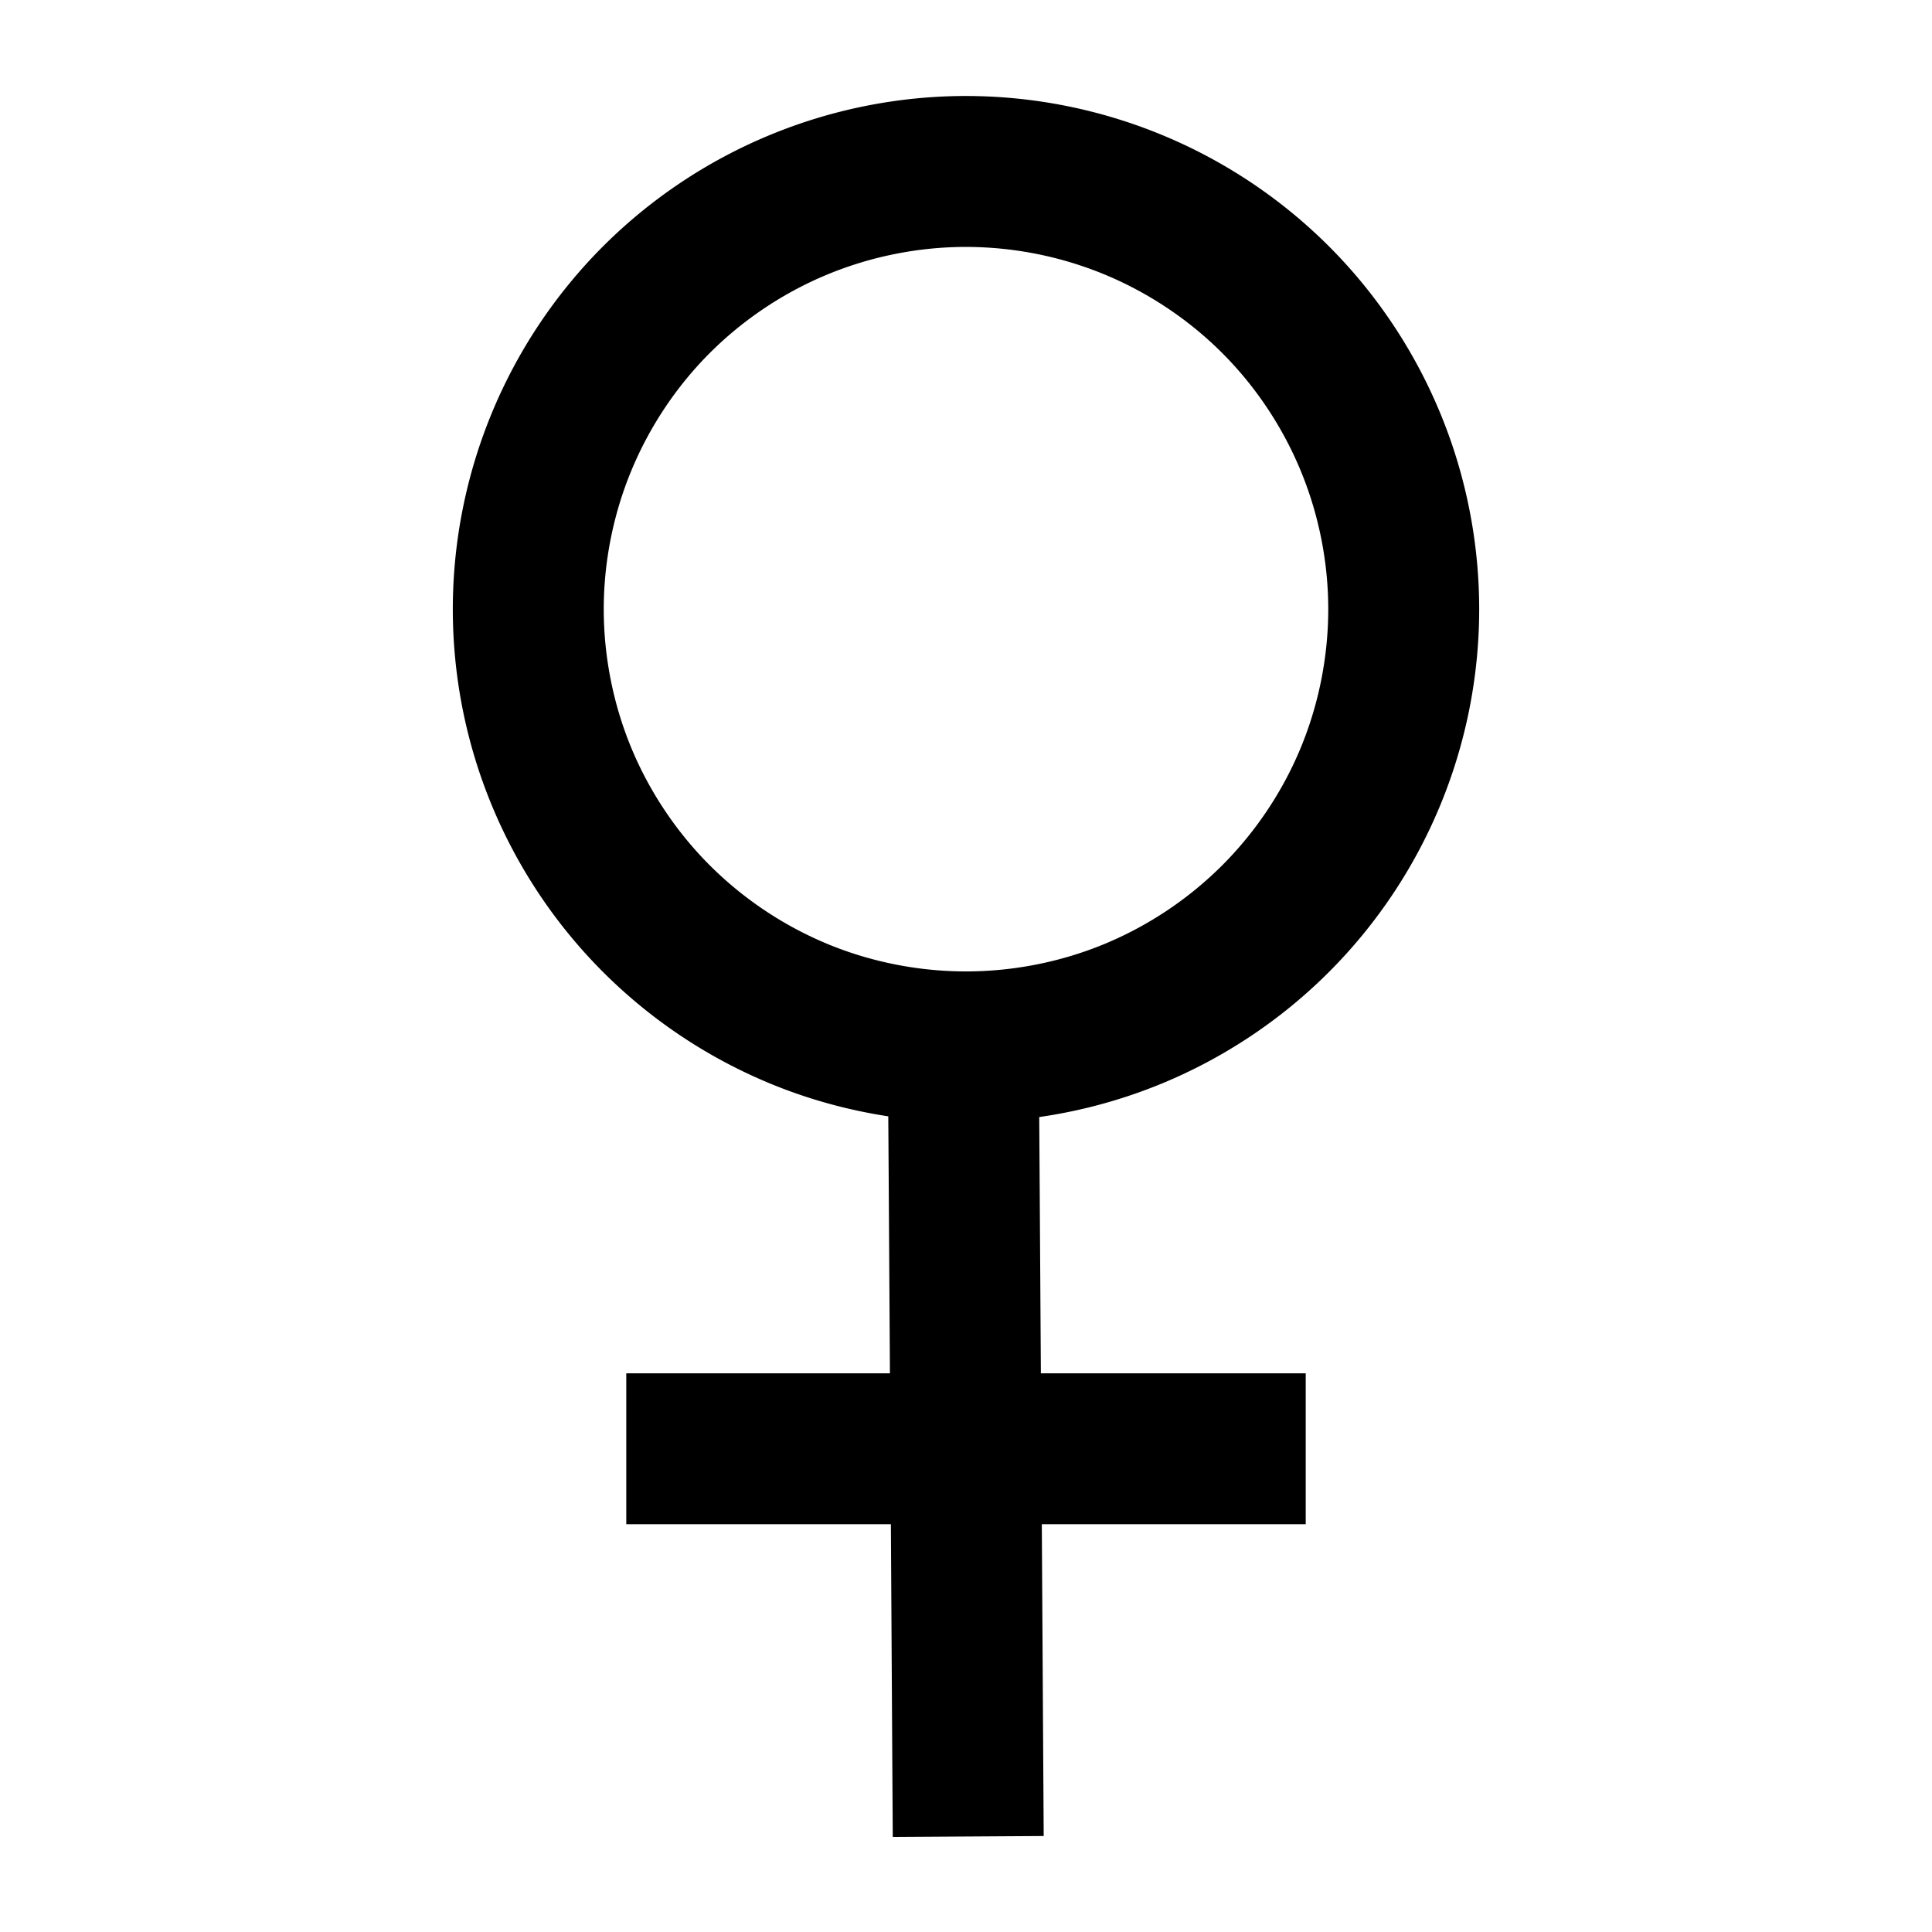 <?xml version="1.0" encoding="utf-8"?>
<!-- Generator: www.svgicons.com -->
<svg xmlns="http://www.w3.org/2000/svg" width="800" height="800" viewBox="0 0 512 512">
<path fill="currentColor" d="M256 25.438a136.24 136.24 0 0 0-96.188 39.843A136.17 136.17 0 0 0 120 161.5a136.07 136.07 0 0 0 39.845 96.125a136.2 136.2 0 0 0 44.124 29.47l.218.092c10.032 4.135 20.52 7.02 31.218 8.657l.125 18.906l.314 49.188H165.97v40h70.124l.375 62.875l.124 20l40-.25l-.125-20l-.376-62.625h69.937v-40h-70.186l-.313-49.438l-.124-18.47a136 136 0 0 0 32.625-8.936a136.2 136.2 0 0 0 44.126-29.47a136.1 136.1 0 0 0 29.47-44.093a136.2 136.2 0 0 0 10.374-52.03c.005-17.84-3.52-35.58-10.344-52.063c-6.823-16.482-16.856-31.54-29.47-44.156a136.1 136.1 0 0 0-44.123-29.468a136.3 136.3 0 0 0-52.063-10.374zm0 40a96.6 96.6 0 0 1 36.75 7.312c11.58 4.798 22.294 11.947 31.156 20.813c8.863 8.865 15.987 19.573 20.78 31.156c4.796 11.58 7.318 24.213 7.314 36.75c-.004 12.53-2.515 25.173-7.313 36.75c-4.797 11.575-11.95 22.264-20.812 31.124a96.6 96.6 0 0 1-31.156 20.812c-11.58 4.795-24.19 7.28-36.72 7.28c-12.53.002-25.14-2.485-36.72-7.28a96.7 96.7 0 0 1-31.155-20.812c-8.862-8.86-16.015-19.55-20.813-31.125c-4.797-11.577-7.308-24.22-7.312-36.75c-.004-12.537 2.518-25.17 7.313-36.75c4.794-11.584 11.918-22.292 20.78-31.157c8.863-8.866 19.576-16.015 31.157-20.813a96.6 96.6 0 0 1 36.75-7.313z"/>
</svg>